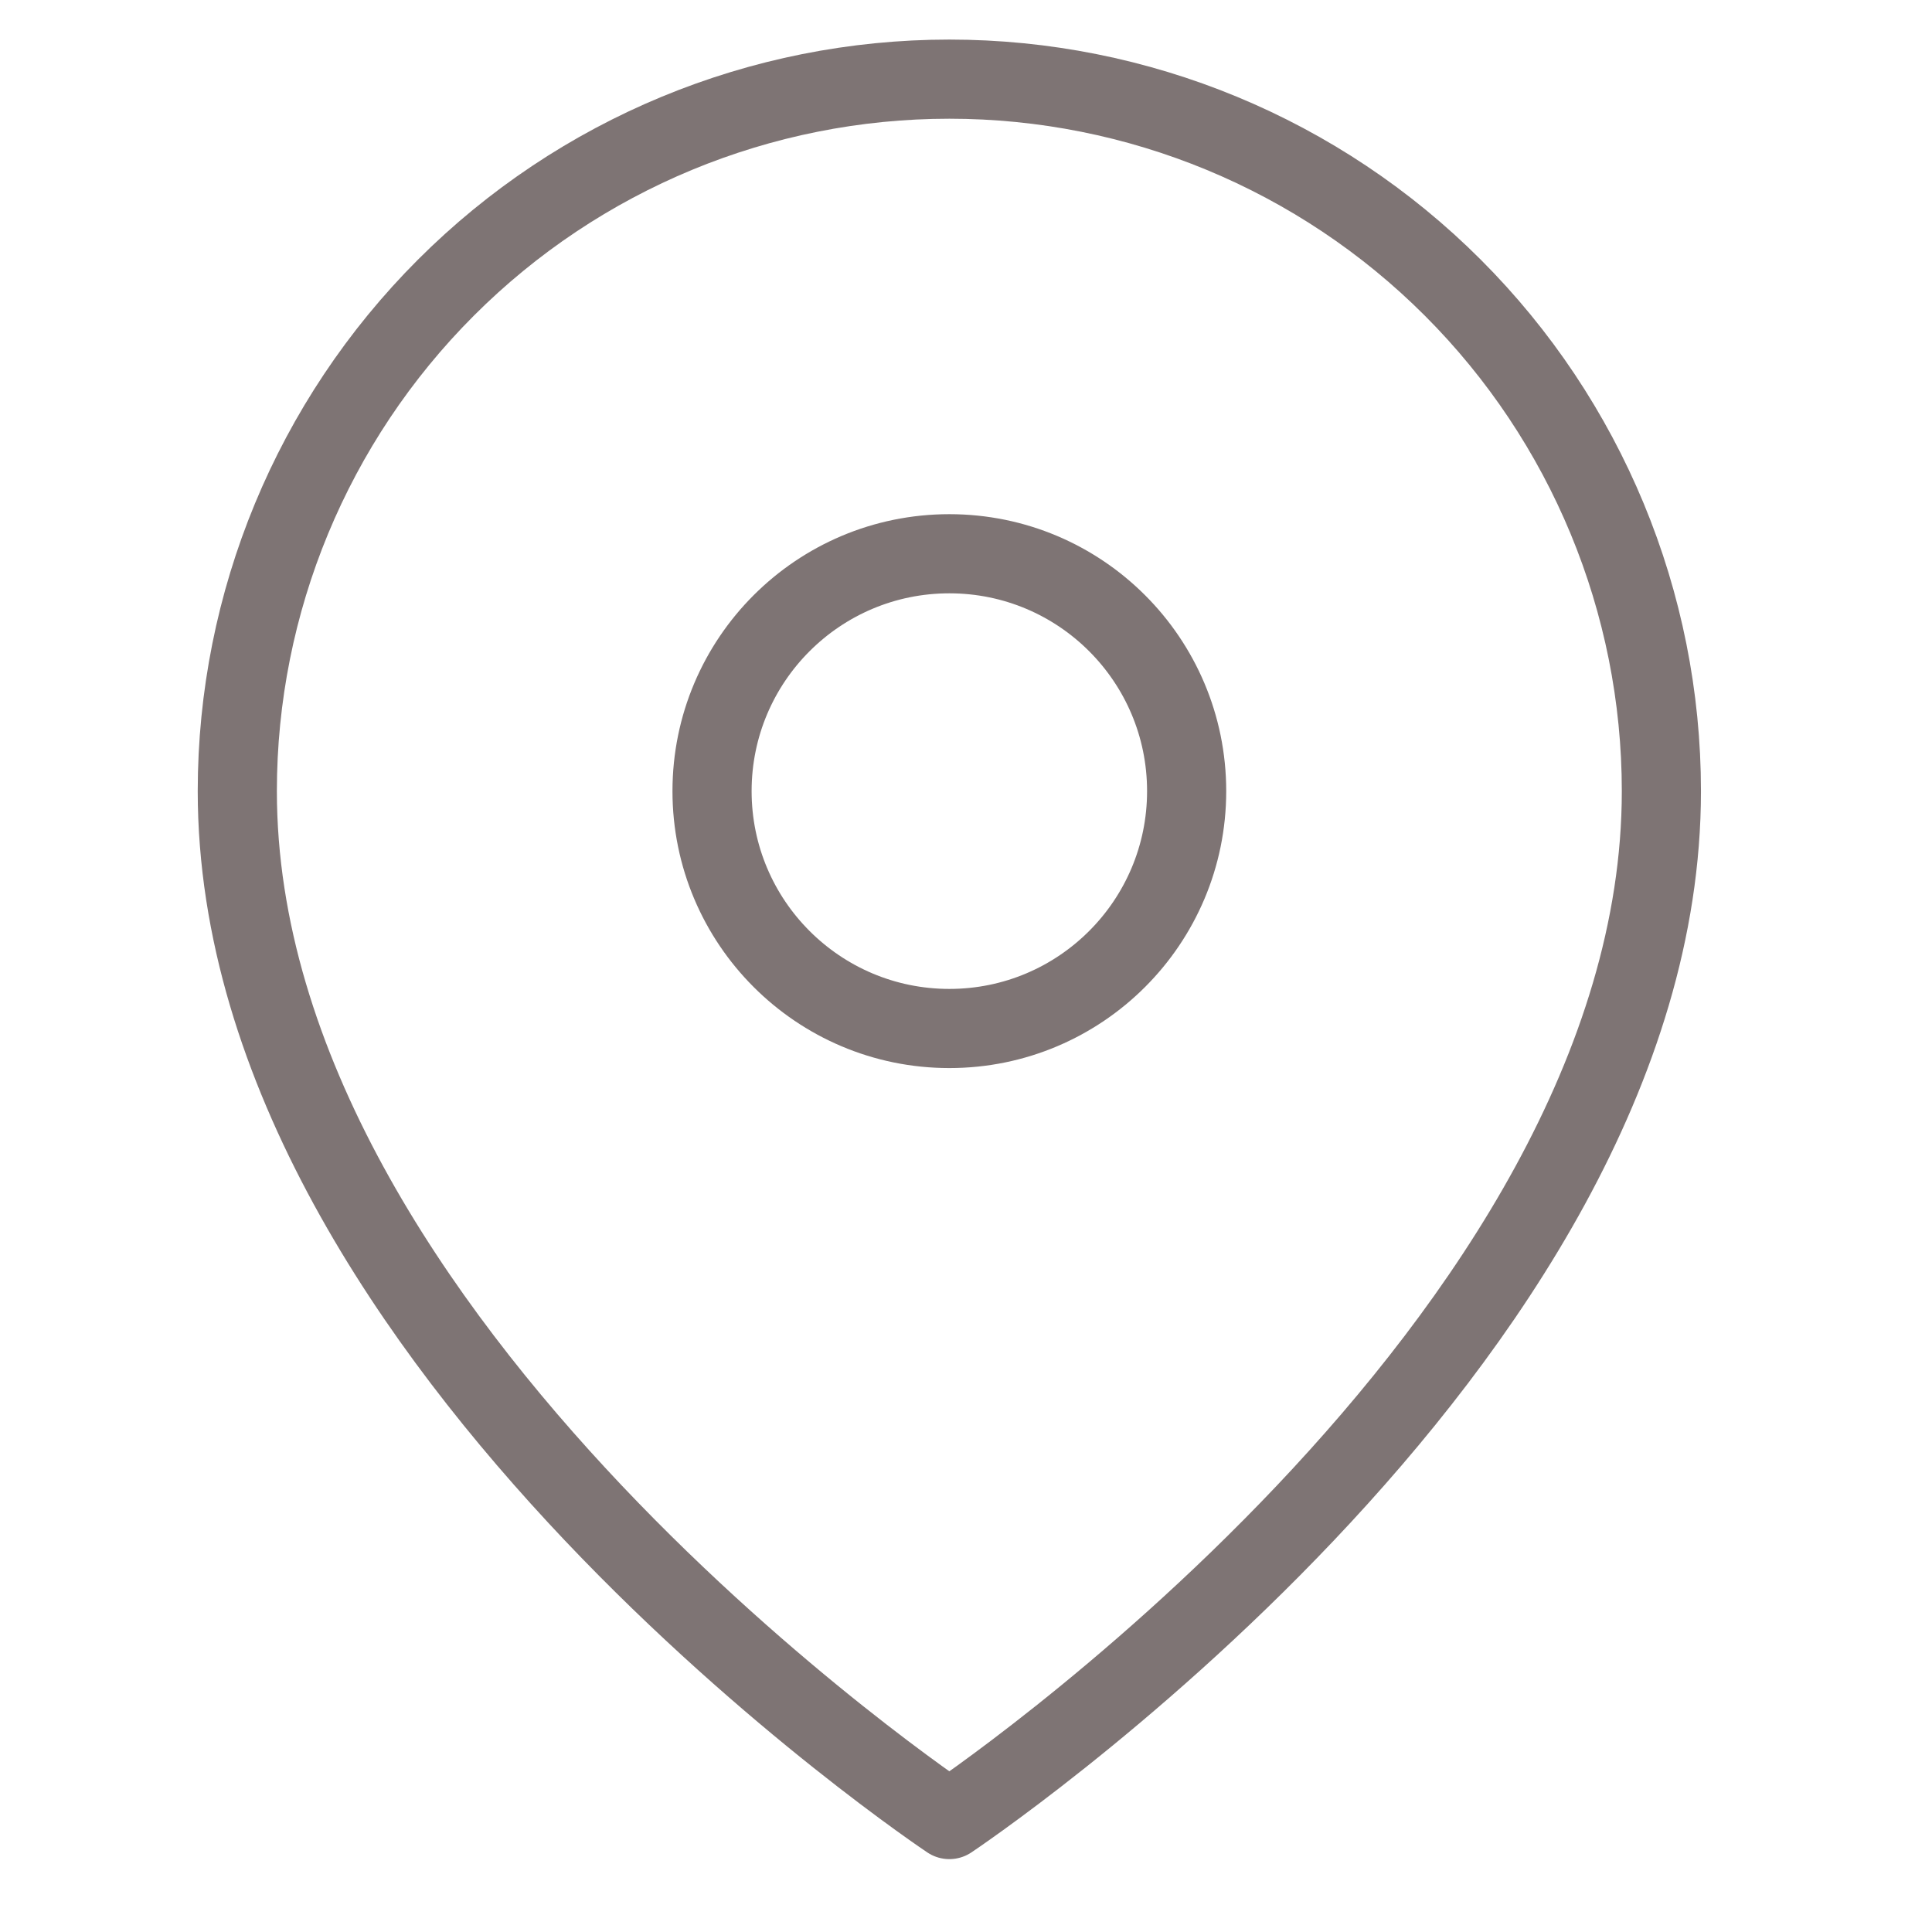 <svg width="29" height="29" viewBox="0 0 29 29" fill="none" xmlns="http://www.w3.org/2000/svg">
<path d="M24.938 11.875C24.938 20.188 14.25 27.312 14.25 27.312C14.25 27.312 3.562 20.188 3.562 11.875C3.562 9.04 4.689 6.322 6.693 4.318C8.697 2.313 11.415 1.188 14.25 1.188C17.084 1.188 19.803 2.313 21.807 4.318C23.811 6.322 24.938 9.04 24.938 11.875Z" stroke="#7E7474" stroke-width="1.188" stroke-linecap="round" stroke-linejoin="round"/>
<path d="M14.25 15.438C16.218 15.438 17.812 13.842 17.812 11.875C17.812 9.907 16.218 8.312 14.25 8.312C12.283 8.312 10.688 9.907 10.688 11.875C10.688 13.842 12.283 15.438 14.25 15.438Z" stroke="#7E7474" stroke-width="1.188" stroke-linecap="round" stroke-linejoin="round"/>
</svg>
